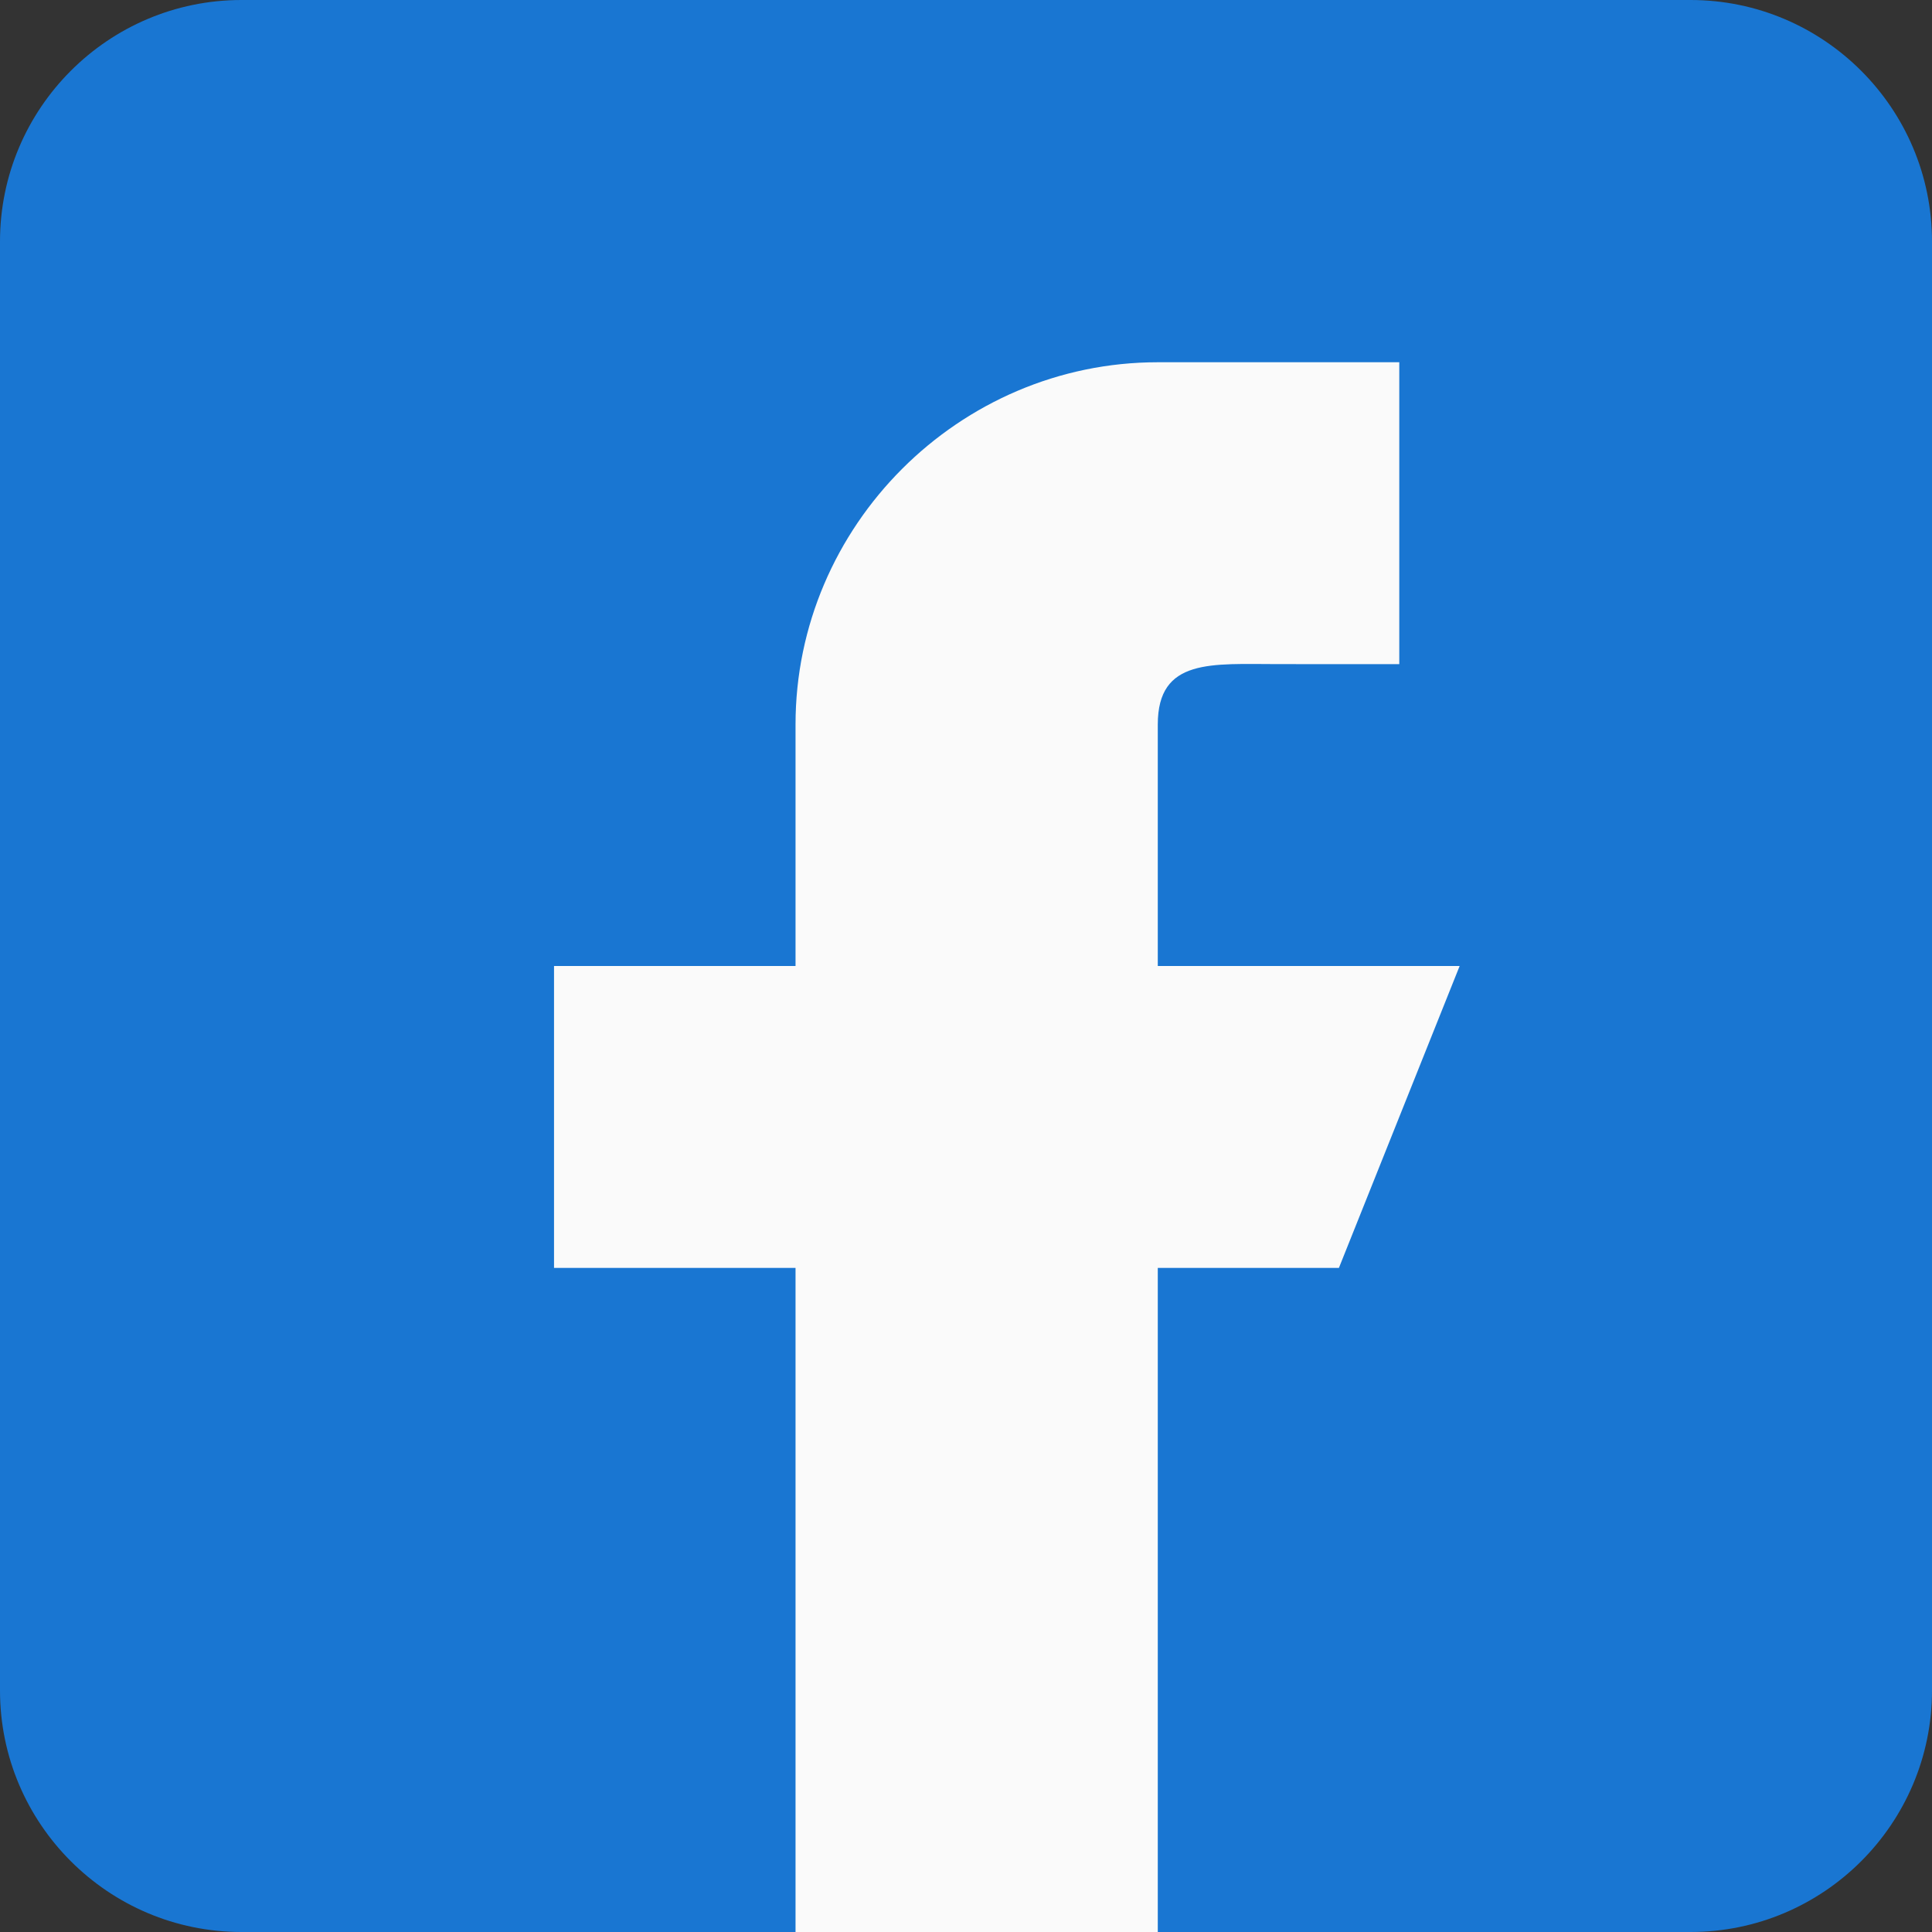 <?xml version="1.0" encoding="UTF-8" standalone="no"?><!DOCTYPE svg PUBLIC "-//W3C//DTD SVG 1.1//EN" "http://www.w3.org/Graphics/SVG/1.1/DTD/svg11.dtd"><svg width="100%" height="100%" viewBox="0 0 102 102" version="1.1" xmlns="http://www.w3.org/2000/svg" xmlns:xlink="http://www.w3.org/1999/xlink" xml:space="preserve" xmlns:serif="http://www.serif.com/" style="fill-rule:evenodd;clip-rule:evenodd;stroke-linejoin:round;stroke-miterlimit:2;"><rect x="0" y="0" width="102" height="102" fill="#333333" stroke="none"/><g><path d="M89.25,0l-76.5,0c-7.032,0 -12.75,5.718 -12.75,12.75l0,76.5c0,7.032 5.718,12.75 12.75,12.75l76.5,0c7.032,0 12.75,-5.718 12.75,-12.75l0,-76.5c0,-7.032 -5.718,-12.75 -12.75,-12.75Z" style="fill:#1976d2;fill-rule:nonzero;"/><path d="M77.063,51l-15.938,0l0,-12.75c0,-3.519 2.856,-3.188 6.375,-3.188l6.375,0.001l0,-15.938l-12.75,0c-10.492,0 -19.125,8.633 -19.125,19.125l0,12.75l-12.75,0l0,15.938l12.75,-0l0,35.062l19.125,0l0,-35.062l9.563,-0l6.374,-15.938Z" style="fill:#fafafa;"/></g></svg>